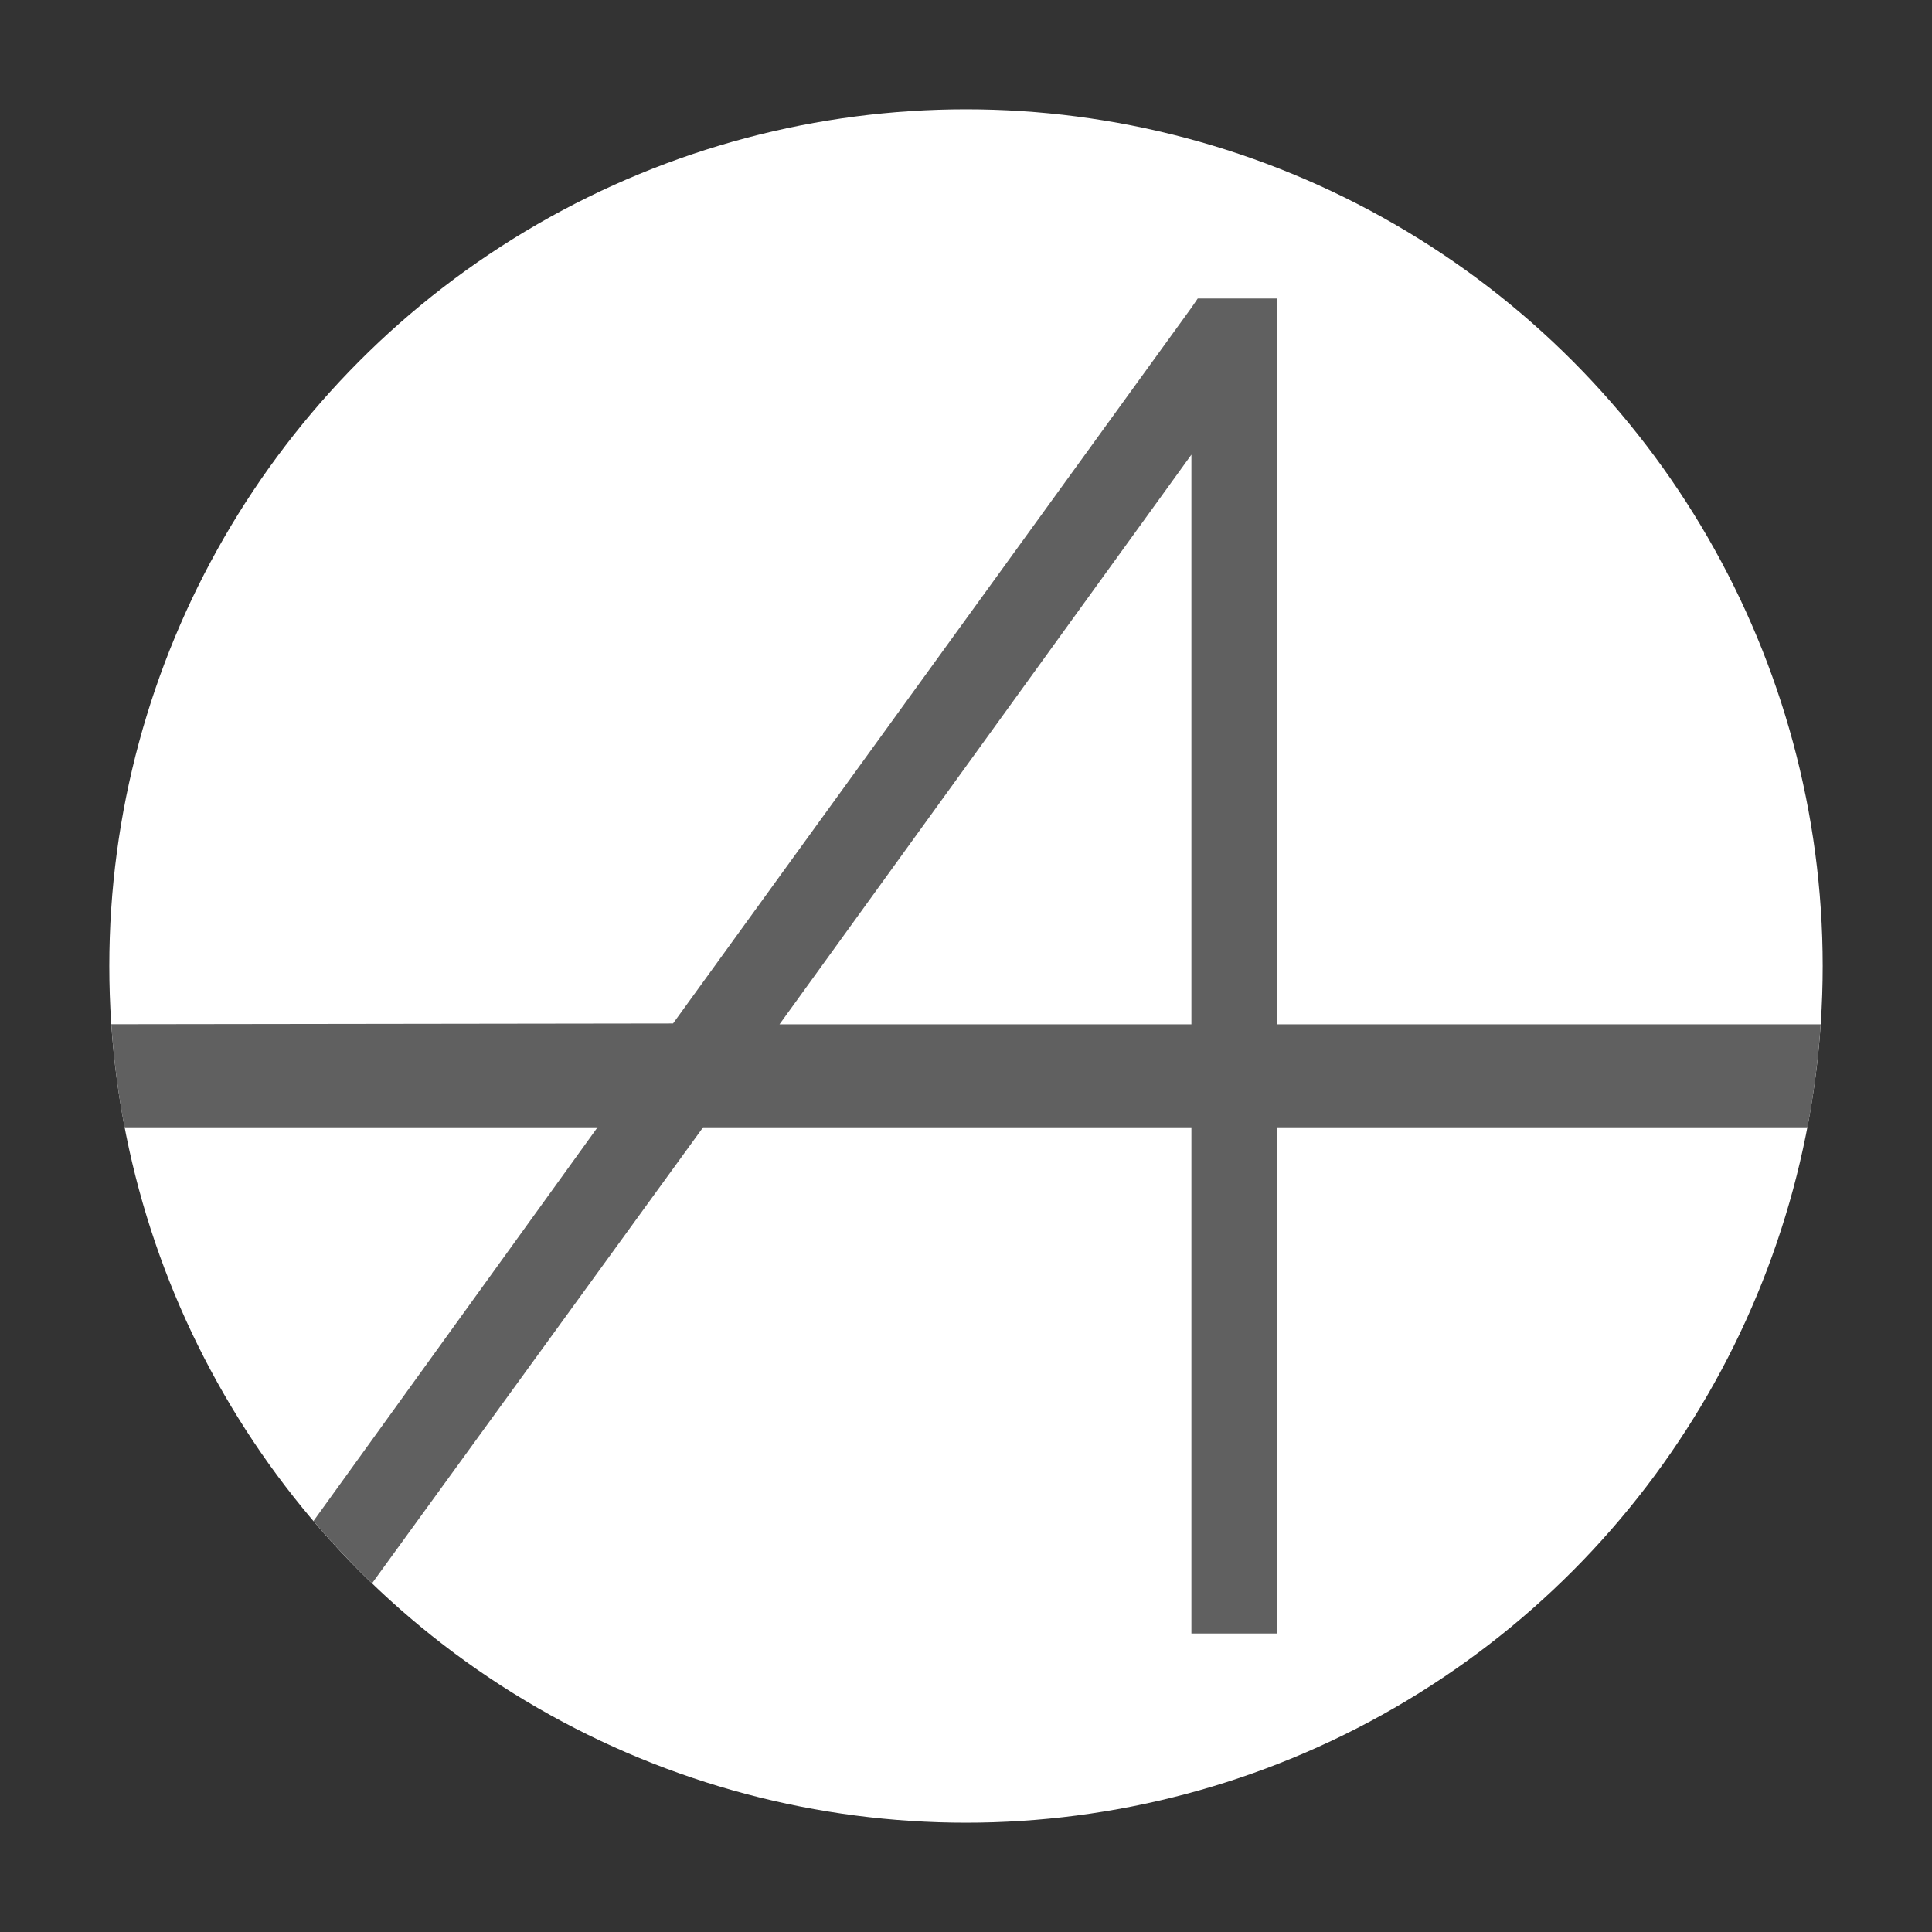 <svg xmlns="http://www.w3.org/2000/svg" version="1.1" xmlns:xlink="http://www.w3.org/1999/xlink" xmlns:svgjs="http://svgjs.dev/svgjs" width="512" height="512"><rect width="100%" height="100%" fill="#333333" stroke="none"/><svg id="SvgjsSvg1011" data-name="Ebene 1" xmlns="http://www.w3.org/2000/svg" width="512" height="512" viewBox="0 0 512 512">
  <defs>
    <style>
      .b {
        fill: #606060;
      }

      .c {
        fill: #fff;
      }
    </style>
  </defs>
  <circle class="c" cx="256" cy="256" r="227.033"></circle>
  <path class="b" d="M482.498,271.461h-144.021V79.106h-21.064l-1.699,2.479-137.345,189.644-148.869.202c.622,9.269,1.801,18.384,3.503,27.316l125.356.002-75.287,104.341c4.9,5.755,10.079,11.266,15.522,16.504l87.74-120.847h129.401v134.148h22.742v-134.148h140.52c1.7-8.921,2.878-18.026,3.501-27.284ZM315.735,271.461h-109.161l109.161-150.974v150.974Z"></path>
</svg><style>@media (prefers-color-scheme: light) { :root { filter: none; } }
@media (prefers-color-scheme: dark) { :root { filter: none; } }
</style></svg>